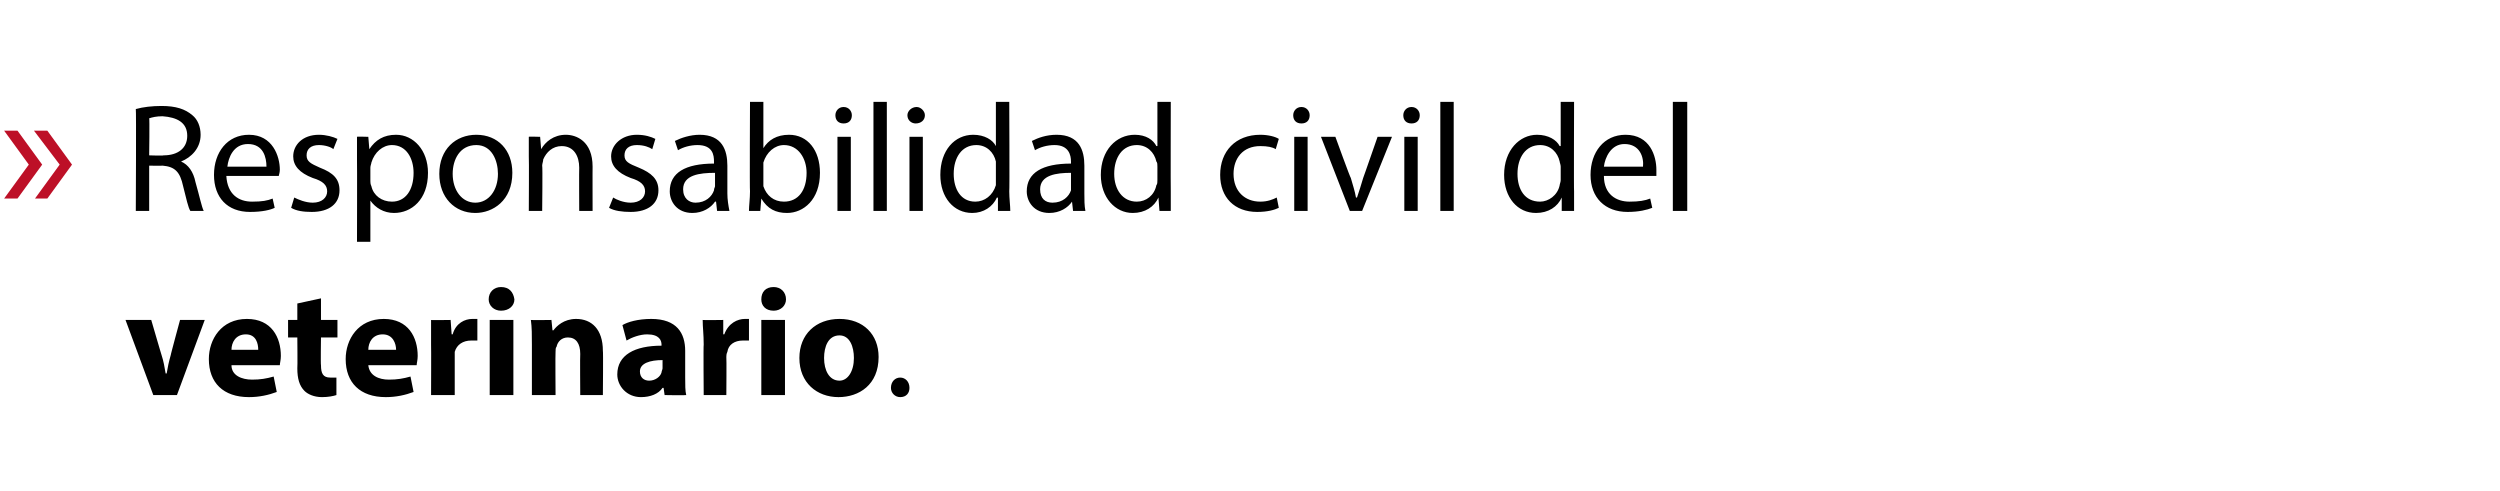 <?xml version="1.0" standalone="no"?><!DOCTYPE svg PUBLIC "-//W3C//DTD SVG 1.1//EN" "http://www.w3.org/Graphics/SVG/1.1/DTD/svg11.dtd"><svg xmlns="http://www.w3.org/2000/svg" version="1.1" width="243px" height="47.7px" viewBox="0 -7 243 47.7" style="top:-7px">  <desc>Responsabilidad civil del veterinario</desc>  <defs/>  <g id="Polygon106030">    <path d="M 14.7 24.1 C 14.7 24.1 15.7 27.53 15.7 27.5 C 15.9 28.1 16 28.7 16.1 29.3 C 16.1 29.3 16.2 29.3 16.2 29.3 C 16.3 28.7 16.4 28.2 16.6 27.5 C 16.57 27.53 17.5 24.1 17.5 24.1 L 19.9 24.1 L 17.2 31.4 L 14.9 31.4 L 12.2 24.1 L 14.7 24.1 Z M 22.5 28.5 C 22.5 29.5 23.5 29.9 24.5 29.9 C 25.3 29.9 25.9 29.8 26.6 29.6 C 26.6 29.6 26.9 31.1 26.9 31.1 C 26.1 31.4 25.2 31.6 24.2 31.6 C 21.7 31.6 20.3 30.2 20.3 27.9 C 20.3 26 21.5 24 24 24 C 26.4 24 27.3 25.8 27.3 27.6 C 27.3 28 27.2 28.3 27.2 28.5 C 27.2 28.5 22.5 28.5 22.5 28.5 Z M 25.1 27 C 25.1 26.4 24.9 25.5 23.9 25.5 C 22.9 25.5 22.5 26.3 22.5 27 C 22.5 27 25.1 27 25.1 27 Z M 31.2 22 L 31.2 24.1 L 32.8 24.1 L 32.8 25.8 L 31.2 25.8 C 31.2 25.8 31.16 28.45 31.2 28.5 C 31.2 29.3 31.4 29.7 32.1 29.7 C 32.3 29.7 32.6 29.7 32.7 29.7 C 32.7 29.7 32.7 31.4 32.7 31.4 C 32.4 31.5 31.9 31.6 31.3 31.6 C 30.5 31.6 29.9 31.3 29.6 31 C 29.1 30.5 28.9 29.8 28.9 28.8 C 28.93 28.8 28.9 25.8 28.9 25.8 L 28 25.8 L 28 24.1 L 28.9 24.1 L 28.9 22.5 L 31.2 22 Z M 35.8 28.5 C 35.9 29.5 36.8 29.9 37.8 29.9 C 38.6 29.9 39.2 29.8 39.9 29.6 C 39.9 29.6 40.2 31.1 40.2 31.1 C 39.4 31.4 38.5 31.6 37.5 31.6 C 35 31.6 33.6 30.2 33.6 27.9 C 33.6 26 34.8 24 37.3 24 C 39.7 24 40.6 25.8 40.6 27.6 C 40.6 28 40.5 28.3 40.5 28.5 C 40.5 28.5 35.8 28.5 35.8 28.5 Z M 38.5 27 C 38.5 26.4 38.2 25.5 37.2 25.5 C 36.2 25.5 35.8 26.3 35.8 27 C 35.8 27 38.5 27 38.5 27 Z M 41.9 26.5 C 41.9 25.5 41.9 24.8 41.9 24.1 C 41.86 24.13 43.8 24.1 43.8 24.1 L 43.9 25.5 C 43.9 25.5 43.96 25.48 44 25.5 C 44.3 24.4 45.2 24 45.9 24 C 46.1 24 46.2 24 46.4 24 C 46.4 24 46.4 26.1 46.4 26.1 C 46.2 26.1 46 26.1 45.8 26.1 C 45 26.1 44.4 26.5 44.2 27.2 C 44.2 27.4 44.2 27.6 44.2 27.7 C 44.2 27.73 44.2 31.4 44.2 31.4 L 41.9 31.4 C 41.9 31.4 41.92 26.54 41.9 26.5 Z M 47.6 31.4 L 47.6 24.1 L 49.9 24.1 L 49.9 31.4 L 47.6 31.4 Z M 50 22.1 C 50 22.7 49.5 23.2 48.7 23.2 C 48 23.2 47.5 22.7 47.5 22.1 C 47.5 21.4 48 20.9 48.7 20.9 C 49.5 20.9 49.9 21.4 50 22.1 Z M 51.7 26.5 C 51.7 25.6 51.7 24.8 51.6 24.1 C 51.64 24.13 53.6 24.1 53.6 24.1 L 53.7 25.1 C 53.7 25.1 53.76 25.13 53.8 25.1 C 54.1 24.7 54.8 24 56 24 C 57.5 24 58.6 25 58.6 27.1 C 58.64 27.11 58.6 31.4 58.6 31.4 L 56.4 31.4 C 56.4 31.4 56.37 27.39 56.4 27.4 C 56.4 26.4 56 25.8 55.2 25.8 C 54.6 25.8 54.2 26.2 54.1 26.7 C 54 26.8 54 27 54 27.2 C 53.97 27.23 54 31.4 54 31.4 L 51.7 31.4 C 51.7 31.4 51.7 26.46 51.7 26.5 Z M 64.6 31.4 L 64.5 30.7 C 64.5 30.7 64.44 30.71 64.4 30.7 C 64 31.3 63.2 31.6 62.3 31.6 C 60.9 31.6 60 30.5 60 29.4 C 60 27.5 61.7 26.6 64.3 26.6 C 64.3 26.6 64.3 26.5 64.3 26.5 C 64.3 26.1 64.1 25.5 62.9 25.5 C 62.2 25.5 61.4 25.8 60.9 26.1 C 60.9 26.1 60.5 24.6 60.5 24.6 C 61 24.3 62 24 63.3 24 C 65.8 24 66.6 25.4 66.6 27.1 C 66.6 27.1 66.6 29.7 66.6 29.7 C 66.6 30.4 66.6 31 66.7 31.4 C 66.67 31.44 64.6 31.4 64.6 31.4 Z M 64.4 28 C 63.2 28 62.2 28.3 62.2 29.1 C 62.2 29.7 62.6 30 63.1 30 C 63.7 30 64.2 29.6 64.3 29.2 C 64.3 29.1 64.4 28.9 64.4 28.8 C 64.4 28.8 64.4 28 64.4 28 Z M 68.4 26.5 C 68.4 25.5 68.3 24.8 68.3 24.1 C 68.3 24.13 70.3 24.1 70.3 24.1 L 70.3 25.5 C 70.3 25.5 70.39 25.48 70.4 25.5 C 70.8 24.4 71.7 24 72.4 24 C 72.6 24 72.7 24 72.8 24 C 72.8 24 72.8 26.1 72.8 26.1 C 72.7 26.1 72.5 26.1 72.2 26.1 C 71.4 26.1 70.8 26.5 70.7 27.2 C 70.6 27.4 70.6 27.6 70.6 27.7 C 70.63 27.73 70.6 31.4 70.6 31.4 L 68.4 31.4 C 68.4 31.4 68.36 26.54 68.4 26.5 Z M 74 31.4 L 74 24.1 L 76.3 24.1 L 76.3 31.4 L 74 31.4 Z M 76.4 22.1 C 76.4 22.7 75.9 23.2 75.2 23.2 C 74.4 23.2 74 22.7 74 22.1 C 74 21.4 74.4 20.9 75.2 20.9 C 75.9 20.9 76.4 21.4 76.4 22.1 Z M 85.4 27.7 C 85.4 30.4 83.5 31.6 81.5 31.6 C 79.4 31.6 77.7 30.2 77.7 27.8 C 77.7 25.5 79.3 24 81.6 24 C 83.9 24 85.4 25.5 85.4 27.7 Z M 80.1 27.8 C 80.1 29 80.6 30 81.6 30 C 82.4 30 83 29.1 83 27.8 C 83 26.7 82.6 25.6 81.6 25.6 C 80.5 25.6 80.1 26.7 80.1 27.8 Z M 86.6 30.7 C 86.6 30.1 87 29.7 87.5 29.7 C 88 29.7 88.4 30.1 88.4 30.7 C 88.4 31.2 88.1 31.6 87.5 31.6 C 87 31.6 86.6 31.2 86.6 30.7 Z " stroke="none" fill="#000"/>  </g>  <g id="Polygon106029">    <path d="M 13.2 3.6 C 13.9 3.4 14.8 3.3 15.7 3.3 C 17.1 3.3 18 3.6 18.7 4.2 C 19.2 4.6 19.5 5.3 19.5 6.1 C 19.5 7.4 18.6 8.3 17.6 8.7 C 17.6 8.7 17.6 8.7 17.6 8.7 C 18.3 9 18.8 9.7 19 10.7 C 19.4 12.1 19.6 13.1 19.8 13.5 C 19.8 13.5 18.5 13.5 18.5 13.5 C 18.3 13.2 18.1 12.3 17.8 11.1 C 17.5 9.7 17 9.2 15.8 9.1 C 15.77 9.13 14.5 9.1 14.5 9.1 L 14.5 13.5 L 13.2 13.5 C 13.2 13.5 13.25 3.56 13.2 3.6 Z M 14.5 8.1 C 14.5 8.1 15.88 8.15 15.9 8.1 C 17.3 8.1 18.2 7.4 18.2 6.2 C 18.2 4.9 17.2 4.4 15.8 4.3 C 15.2 4.3 14.8 4.4 14.5 4.5 C 14.55 4.47 14.5 8.1 14.5 8.1 Z M 22 10.1 C 22.1 11.9 23.2 12.6 24.5 12.6 C 25.5 12.6 26 12.5 26.5 12.3 C 26.5 12.3 26.7 13.2 26.7 13.2 C 26.3 13.4 25.5 13.6 24.3 13.6 C 22.1 13.6 20.8 12.2 20.8 10 C 20.8 7.8 22.1 6.1 24.2 6.1 C 26.5 6.1 27.2 8.2 27.2 9.5 C 27.2 9.8 27.1 10 27.1 10.1 C 27.1 10.1 22 10.1 22 10.1 Z M 25.9 9.2 C 25.9 8.3 25.6 7 24.1 7 C 22.7 7 22.2 8.3 22.1 9.2 C 22.1 9.2 25.9 9.2 25.9 9.2 Z M 28.6 12.2 C 29 12.4 29.7 12.7 30.4 12.7 C 31.3 12.7 31.8 12.2 31.8 11.6 C 31.8 11 31.4 10.6 30.4 10.3 C 29.1 9.8 28.5 9.1 28.5 8.2 C 28.5 7.1 29.4 6.1 31 6.1 C 31.7 6.1 32.4 6.3 32.8 6.5 C 32.8 6.5 32.4 7.5 32.4 7.5 C 32.2 7.3 31.6 7.1 31 7.1 C 30.2 7.1 29.8 7.5 29.8 8.1 C 29.8 8.7 30.2 8.9 31.1 9.3 C 32.4 9.8 33 10.4 33 11.5 C 33 12.8 32 13.6 30.3 13.6 C 29.5 13.6 28.8 13.5 28.3 13.2 C 28.3 13.2 28.6 12.2 28.6 12.2 Z M 34.7 8.6 C 34.7 7.7 34.7 7 34.7 6.3 C 34.66 6.26 35.8 6.3 35.8 6.3 L 35.9 7.5 C 35.9 7.5 35.93 7.5 35.9 7.5 C 36.5 6.6 37.3 6.1 38.5 6.1 C 40.2 6.1 41.6 7.6 41.6 9.8 C 41.6 12.4 40 13.7 38.3 13.7 C 37.3 13.7 36.5 13.2 36 12.5 C 36.05 12.53 36 12.5 36 12.5 L 36 16.5 L 34.7 16.5 C 34.7 16.5 34.72 8.63 34.7 8.6 Z M 36 10.6 C 36 10.7 36 10.9 36.1 11.1 C 36.3 12 37.1 12.6 38.1 12.6 C 39.4 12.6 40.2 11.5 40.2 9.8 C 40.2 8.4 39.5 7.1 38.1 7.1 C 37.2 7.1 36.4 7.8 36.1 8.8 C 36.1 8.9 36 9.1 36 9.3 C 36 9.3 36 10.6 36 10.6 Z M 49.8 9.8 C 49.8 12.5 47.9 13.7 46.2 13.7 C 44.2 13.7 42.7 12.2 42.7 9.9 C 42.7 7.5 44.3 6.1 46.3 6.1 C 48.4 6.1 49.8 7.6 49.8 9.8 Z M 44 9.9 C 44 11.5 44.9 12.7 46.2 12.7 C 47.5 12.7 48.4 11.5 48.4 9.9 C 48.4 8.6 47.8 7.1 46.3 7.1 C 44.7 7.1 44 8.5 44 9.9 Z M 51.4 8.2 C 51.4 7.5 51.4 6.9 51.4 6.3 C 51.37 6.26 52.5 6.3 52.5 6.3 L 52.6 7.5 C 52.6 7.5 52.64 7.46 52.6 7.5 C 53 6.8 53.8 6.1 55 6.1 C 56 6.1 57.6 6.7 57.6 9.2 C 57.59 9.18 57.6 13.5 57.6 13.5 L 56.3 13.5 C 56.3 13.5 56.28 9.33 56.3 9.3 C 56.3 8.2 55.8 7.2 54.6 7.2 C 53.7 7.2 53.1 7.8 52.8 8.5 C 52.8 8.7 52.7 8.9 52.7 9.1 C 52.75 9.15 52.7 13.5 52.7 13.5 L 51.4 13.5 C 51.4 13.5 51.43 8.22 51.4 8.2 Z M 59.6 12.2 C 59.9 12.4 60.6 12.7 61.3 12.7 C 62.2 12.7 62.7 12.2 62.7 11.6 C 62.7 11 62.3 10.6 61.3 10.3 C 60 9.8 59.4 9.1 59.4 8.2 C 59.4 7.1 60.4 6.1 61.9 6.1 C 62.7 6.1 63.3 6.3 63.7 6.5 C 63.7 6.5 63.4 7.5 63.4 7.5 C 63.1 7.3 62.6 7.1 61.9 7.1 C 61.1 7.1 60.7 7.5 60.7 8.1 C 60.7 8.7 61.1 8.9 62.1 9.3 C 63.3 9.8 64 10.4 64 11.5 C 64 12.8 63 13.6 61.3 13.6 C 60.5 13.6 59.7 13.5 59.2 13.2 C 59.2 13.2 59.6 12.2 59.6 12.2 Z M 69.7 13.5 L 69.6 12.6 C 69.6 12.6 69.51 12.59 69.5 12.6 C 69.1 13.2 68.3 13.7 67.3 13.7 C 65.8 13.7 65.1 12.6 65.1 11.6 C 65.1 9.8 66.6 8.9 69.4 8.9 C 69.4 8.9 69.4 8.7 69.4 8.7 C 69.4 8.1 69.3 7.1 67.8 7.1 C 67.1 7.1 66.4 7.3 65.9 7.6 C 65.9 7.6 65.6 6.7 65.6 6.7 C 66.2 6.4 67.1 6.1 68 6.1 C 70.2 6.1 70.7 7.6 70.7 9.1 C 70.7 9.1 70.7 11.8 70.7 11.8 C 70.7 12.4 70.8 13 70.9 13.5 C 70.85 13.5 69.7 13.5 69.7 13.5 Z M 69.5 9.8 C 68 9.8 66.4 10 66.4 11.4 C 66.4 12.3 67 12.7 67.6 12.7 C 68.6 12.7 69.2 12.1 69.4 11.5 C 69.4 11.3 69.5 11.2 69.5 11.1 C 69.5 11.1 69.5 9.8 69.5 9.8 Z M 72.8 13.5 C 72.8 13 72.9 12.3 72.9 11.6 C 72.86 11.63 72.9 2.9 72.9 2.9 L 74.2 2.9 L 74.2 7.4 C 74.2 7.4 74.19 7.43 74.2 7.4 C 74.7 6.6 75.5 6.1 76.7 6.1 C 78.5 6.1 79.7 7.6 79.7 9.8 C 79.7 12.4 78.1 13.7 76.5 13.7 C 75.4 13.7 74.6 13.3 74 12.3 C 74.04 12.3 74 12.3 74 12.3 L 73.9 13.5 C 73.9 13.5 72.8 13.5 72.8 13.5 Z M 74.2 10.6 C 74.2 10.8 74.2 10.9 74.2 11.1 C 74.5 12 75.2 12.6 76.2 12.6 C 77.6 12.6 78.4 11.5 78.4 9.8 C 78.4 8.4 77.6 7.1 76.2 7.1 C 75.3 7.1 74.5 7.8 74.2 8.8 C 74.2 8.9 74.2 9.1 74.2 9.3 C 74.2 9.3 74.2 10.6 74.2 10.6 Z M 81.4 13.5 L 81.4 6.3 L 82.7 6.3 L 82.7 13.5 L 81.4 13.5 Z M 82.8 4.2 C 82.8 4.7 82.5 5 82 5 C 81.5 5 81.2 4.7 81.2 4.2 C 81.2 3.8 81.5 3.4 82 3.4 C 82.5 3.4 82.8 3.8 82.8 4.2 Z M 84.9 2.9 L 86.2 2.9 L 86.2 13.5 L 84.9 13.5 L 84.9 2.9 Z M 88.4 13.5 L 88.4 6.3 L 89.7 6.3 L 89.7 13.5 L 88.4 13.5 Z M 89.9 4.2 C 89.9 4.7 89.5 5 89 5 C 88.6 5 88.2 4.7 88.2 4.2 C 88.2 3.8 88.6 3.4 89.1 3.4 C 89.5 3.4 89.9 3.8 89.9 4.2 Z M 98.1 2.9 C 98.1 2.9 98.14 11.63 98.1 11.6 C 98.1 12.3 98.2 13 98.2 13.5 C 98.2 13.5 97 13.5 97 13.5 L 97 12.2 C 97 12.2 96.93 12.24 96.9 12.2 C 96.5 13.1 95.6 13.7 94.5 13.7 C 92.7 13.7 91.4 12.2 91.4 10 C 91.4 7.6 92.8 6.1 94.6 6.1 C 95.7 6.1 96.5 6.6 96.8 7.2 C 96.8 7.2 96.8 7.2 96.8 7.2 L 96.8 2.9 L 98.1 2.9 Z M 96.8 9.2 C 96.8 9 96.8 8.8 96.8 8.7 C 96.6 7.8 95.9 7.1 94.9 7.1 C 93.5 7.1 92.7 8.3 92.7 9.9 C 92.7 11.4 93.4 12.6 94.8 12.6 C 95.7 12.6 96.5 12 96.8 11 C 96.8 10.9 96.8 10.7 96.8 10.5 C 96.8 10.5 96.8 9.2 96.8 9.2 Z M 104.3 13.5 L 104.2 12.6 C 104.2 12.6 104.18 12.59 104.2 12.6 C 103.8 13.2 103 13.7 102 13.7 C 100.5 13.7 99.8 12.6 99.8 11.6 C 99.8 9.8 101.3 8.9 104.1 8.9 C 104.1 8.9 104.1 8.7 104.1 8.7 C 104.1 8.1 103.9 7.1 102.5 7.1 C 101.8 7.1 101.1 7.3 100.6 7.6 C 100.6 7.6 100.3 6.7 100.3 6.7 C 100.9 6.4 101.7 6.1 102.7 6.1 C 104.9 6.1 105.4 7.6 105.4 9.1 C 105.4 9.1 105.4 11.8 105.4 11.8 C 105.4 12.4 105.4 13 105.5 13.5 C 105.53 13.5 104.3 13.5 104.3 13.5 Z M 104.1 9.8 C 102.7 9.8 101.1 10 101.1 11.4 C 101.1 12.3 101.6 12.7 102.3 12.7 C 103.3 12.7 103.9 12.1 104.1 11.5 C 104.1 11.3 104.1 11.2 104.1 11.1 C 104.1 11.1 104.1 9.8 104.1 9.8 Z M 113.8 2.9 C 113.8 2.9 113.78 11.63 113.8 11.6 C 113.8 12.3 113.8 13 113.8 13.5 C 113.84 13.5 112.7 13.5 112.7 13.5 L 112.6 12.2 C 112.6 12.2 112.57 12.24 112.6 12.2 C 112.2 13.1 111.3 13.7 110.1 13.7 C 108.4 13.7 107 12.2 107 10 C 107 7.6 108.5 6.1 110.3 6.1 C 111.4 6.1 112.1 6.6 112.4 7.2 C 112.44 7.2 112.5 7.2 112.5 7.2 L 112.5 2.9 L 113.8 2.9 Z M 112.5 9.2 C 112.5 9 112.5 8.8 112.4 8.7 C 112.2 7.8 111.5 7.1 110.5 7.1 C 109.1 7.1 108.3 8.3 108.3 9.9 C 108.3 11.4 109.1 12.6 110.5 12.6 C 111.4 12.6 112.2 12 112.4 11 C 112.5 10.9 112.5 10.7 112.5 10.5 C 112.5 10.5 112.5 9.2 112.5 9.2 Z M 124.3 13.2 C 123.9 13.4 123.2 13.6 122.2 13.6 C 120 13.6 118.6 12.2 118.6 10 C 118.6 7.7 120.1 6.1 122.5 6.1 C 123.3 6.1 124 6.3 124.3 6.5 C 124.3 6.5 124 7.5 124 7.5 C 123.7 7.3 123.2 7.2 122.5 7.2 C 120.8 7.2 119.9 8.4 119.9 9.9 C 119.9 11.6 121 12.6 122.5 12.6 C 123.2 12.6 123.7 12.4 124.1 12.2 C 124.1 12.2 124.3 13.2 124.3 13.2 Z M 125.8 13.5 L 125.8 6.3 L 127.1 6.3 L 127.1 13.5 L 125.8 13.5 Z M 127.3 4.2 C 127.3 4.7 127 5 126.5 5 C 126 5 125.7 4.7 125.7 4.2 C 125.7 3.8 126 3.4 126.5 3.4 C 127 3.4 127.3 3.8 127.3 4.2 Z M 129.8 6.3 C 129.8 6.3 131.26 10.33 131.3 10.3 C 131.5 11 131.7 11.6 131.8 12.2 C 131.8 12.2 131.9 12.2 131.9 12.2 C 132.1 11.6 132.3 11 132.5 10.3 C 132.5 10.33 133.9 6.3 133.9 6.3 L 135.3 6.3 L 132.4 13.5 L 131.2 13.5 L 128.4 6.3 L 129.8 6.3 Z M 136.5 13.5 L 136.5 6.3 L 137.8 6.3 L 137.8 13.5 L 136.5 13.5 Z M 138 4.2 C 138 4.7 137.7 5 137.2 5 C 136.7 5 136.4 4.7 136.4 4.2 C 136.4 3.8 136.7 3.4 137.2 3.4 C 137.7 3.4 138 3.8 138 4.2 Z M 140 2.9 L 141.3 2.9 L 141.3 13.5 L 140 13.5 L 140 2.9 Z M 153 2.9 C 153 2.9 152.97 11.63 153 11.6 C 153 12.3 153 13 153 13.5 C 153.03 13.5 151.8 13.5 151.8 13.5 L 151.8 12.2 C 151.8 12.2 151.76 12.24 151.8 12.2 C 151.4 13.1 150.5 13.7 149.3 13.7 C 147.5 13.7 146.2 12.2 146.2 10 C 146.2 7.6 147.7 6.1 149.4 6.1 C 150.5 6.1 151.3 6.6 151.6 7.2 C 151.63 7.2 151.7 7.2 151.7 7.2 L 151.7 2.9 L 153 2.9 Z M 151.7 9.2 C 151.7 9 151.6 8.8 151.6 8.7 C 151.4 7.8 150.7 7.1 149.7 7.1 C 148.3 7.1 147.5 8.3 147.5 9.9 C 147.5 11.4 148.2 12.6 149.7 12.6 C 150.5 12.6 151.4 12 151.6 11 C 151.6 10.9 151.7 10.7 151.7 10.5 C 151.7 10.5 151.7 9.2 151.7 9.2 Z M 155.9 10.1 C 155.9 11.9 157.1 12.6 158.4 12.6 C 159.3 12.6 159.9 12.5 160.4 12.3 C 160.4 12.3 160.6 13.2 160.6 13.2 C 160.1 13.4 159.3 13.6 158.2 13.6 C 156 13.6 154.6 12.2 154.6 10 C 154.6 7.8 155.9 6.1 158 6.1 C 160.4 6.1 161 8.2 161 9.5 C 161 9.8 161 10 161 10.1 C 161 10.1 155.9 10.1 155.9 10.1 Z M 159.7 9.2 C 159.8 8.3 159.4 7 157.9 7 C 156.6 7 156 8.3 155.9 9.2 C 155.9 9.2 159.7 9.2 159.7 9.2 Z M 162.6 2.9 L 164 2.9 L 164 13.5 L 162.6 13.5 L 162.6 2.9 Z " stroke="none" fill="#000"/>  </g>  <g id="Polygon106028">    <path d="M 0.4 5.7 L 1.7 5.7 L 4.1 9 L 1.7 12.3 L 0.4 12.3 L 2.8 9 L 0.4 5.7 Z M 3.3 5.7 L 4.6 5.7 L 7 9 L 4.6 12.3 L 3.4 12.3 L 5.8 9 L 3.3 5.7 Z " stroke="none" fill="#bd1027"/>  </g></svg>